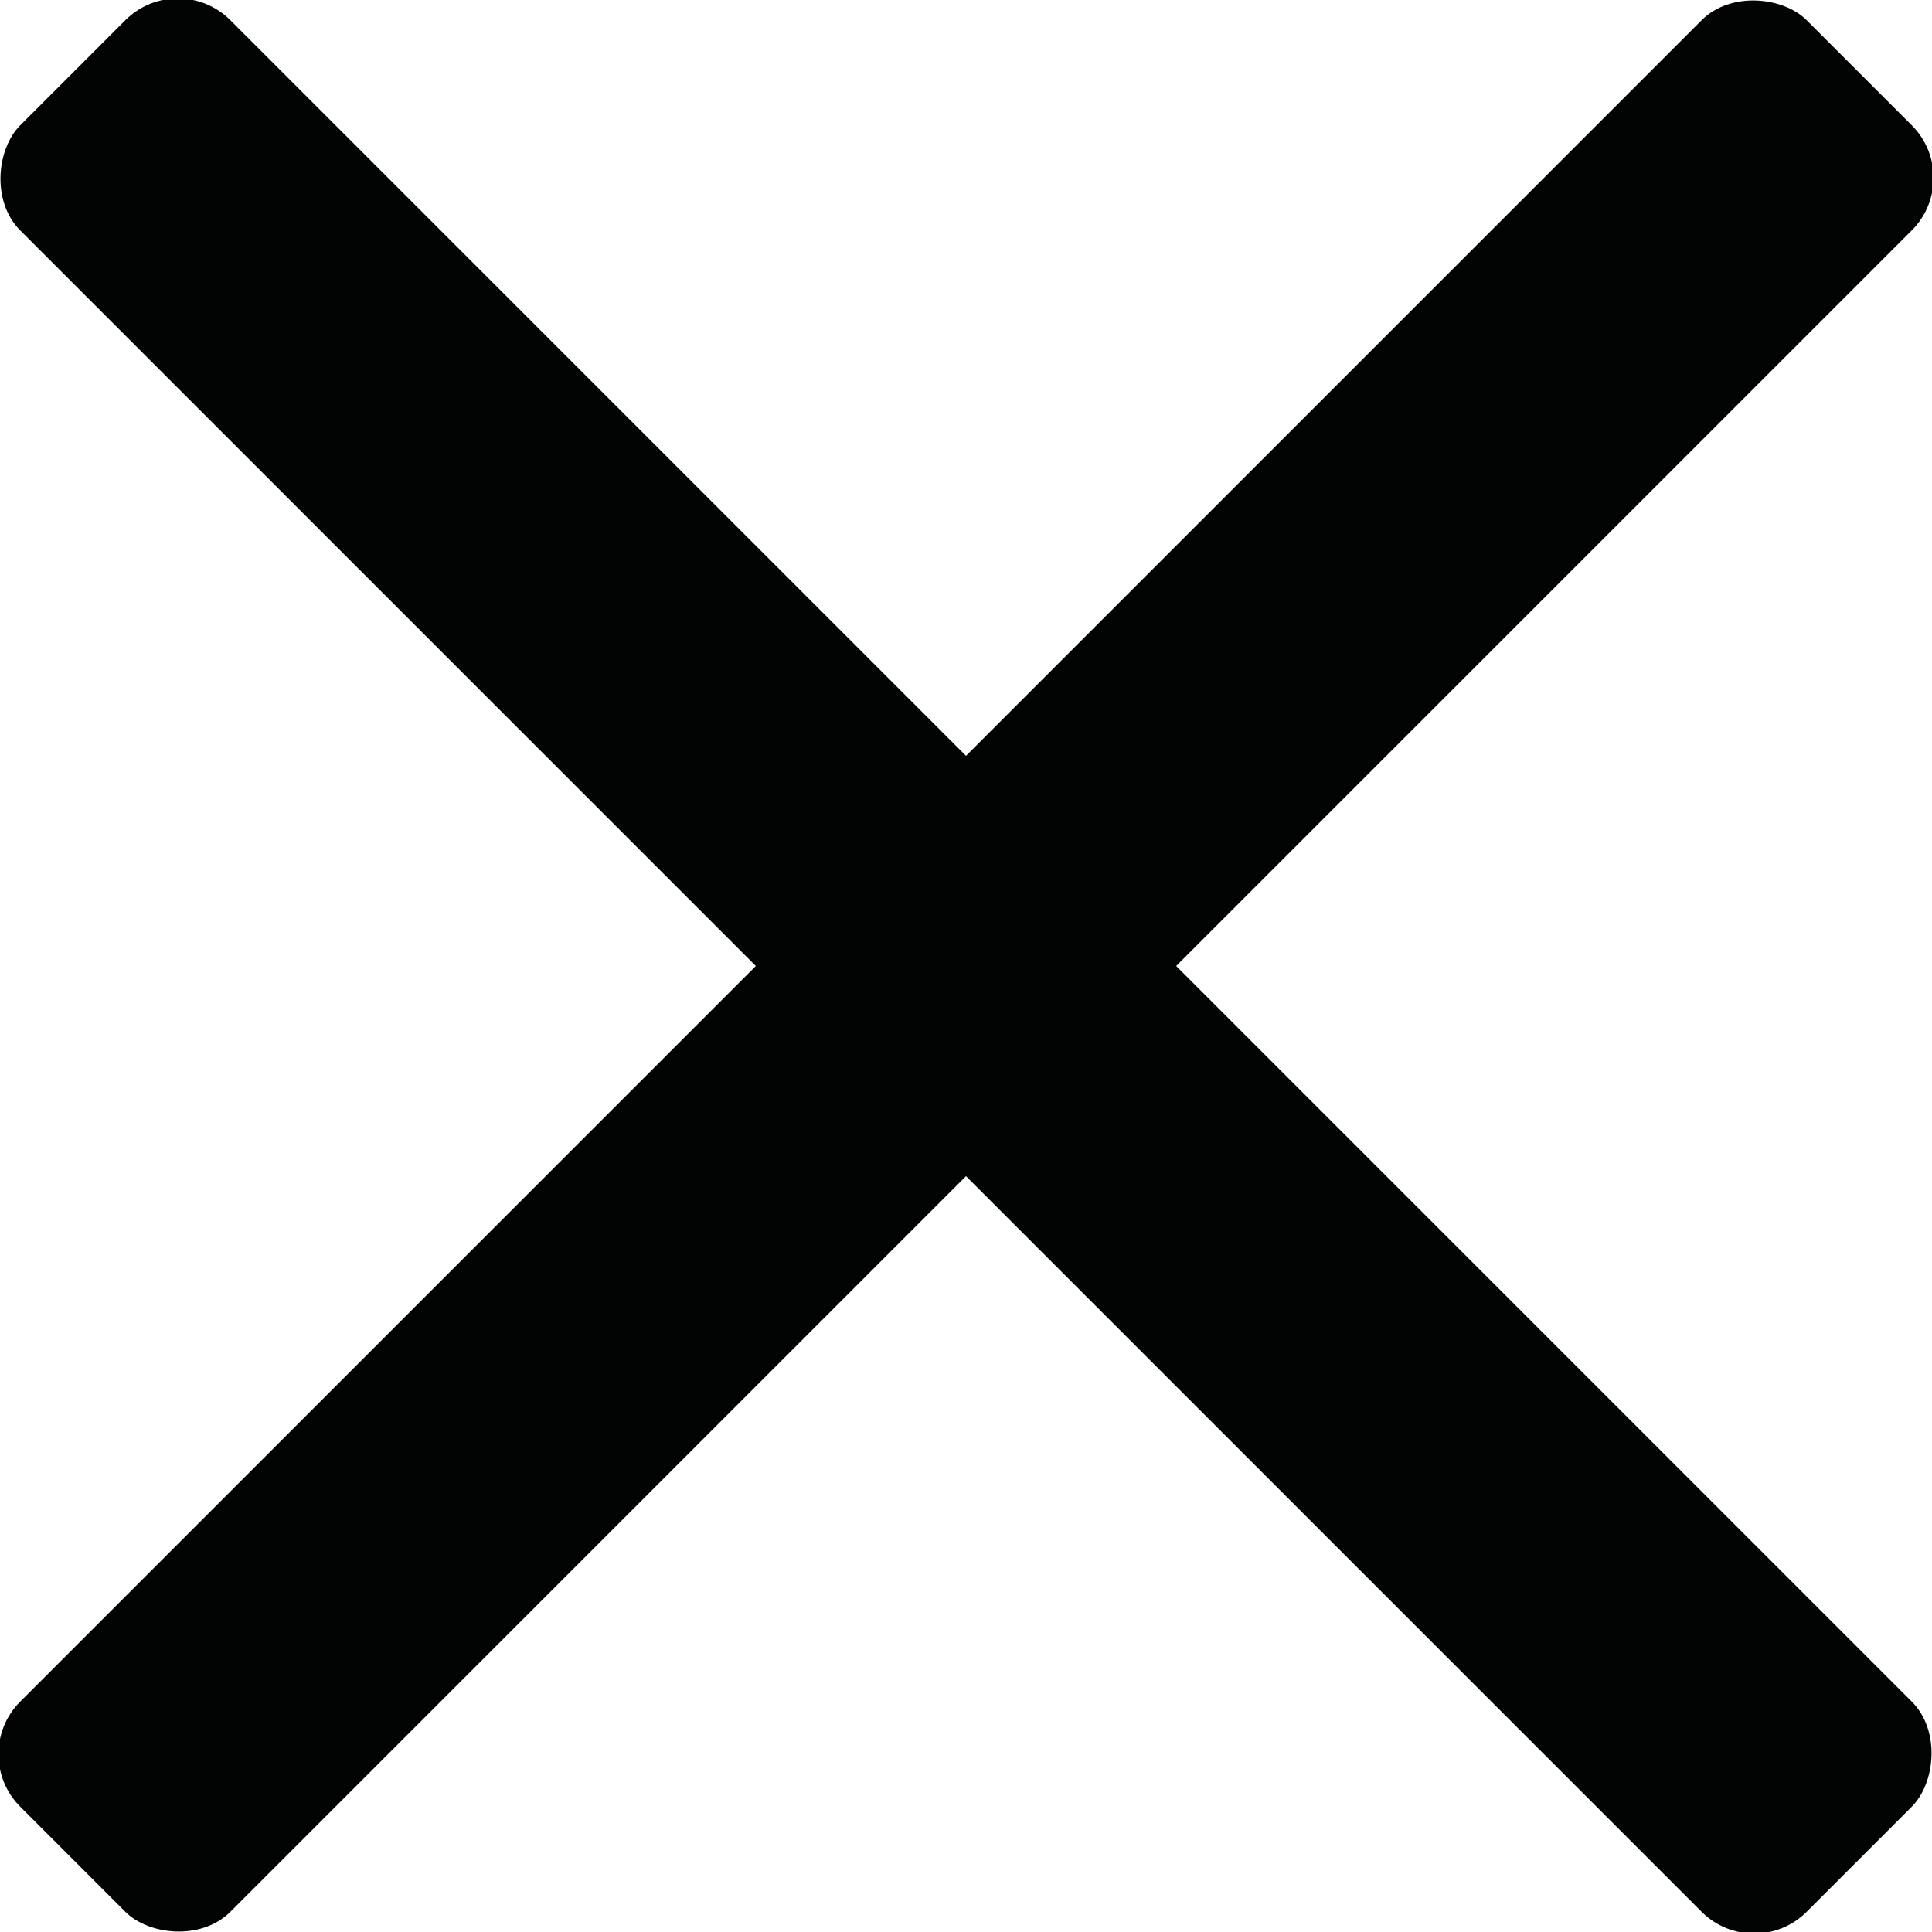 <?xml version="1.0" encoding="UTF-8"?>
<svg width="26px" height="26px" viewBox="0 0 26 26" version="1.1" xmlns="http://www.w3.org/2000/svg" xmlns:xlink="http://www.w3.org/1999/xlink">
    <title>icon/mobile_menuclose</title>
    <g id="Shift-Website-Mobile" stroke="none" stroke-width="1" fill="none" fill-rule="evenodd">
        <g id="Shift-Website-Mobile-Menu" transform="translate(-378, -27)" fill="#020303">
            <g id="icon/mobile_menuclose" transform="translate(377.565, 26.565)">
                <rect id="Rectangle-Copy" transform="translate(13.435, 13.435) rotate(-45) translate(-13.435, -13.435) " x="-3.565" y="11.435" width="34" height="4" rx="1"></rect>
                <rect id="Rectangle-Copy-2" transform="translate(13.435, 13.435) rotate(-315) translate(-13.435, -13.435) " x="-3.565" y="11.435" width="34" height="4" rx="1"></rect>
            </g>
        </g>
    </g>
</svg>